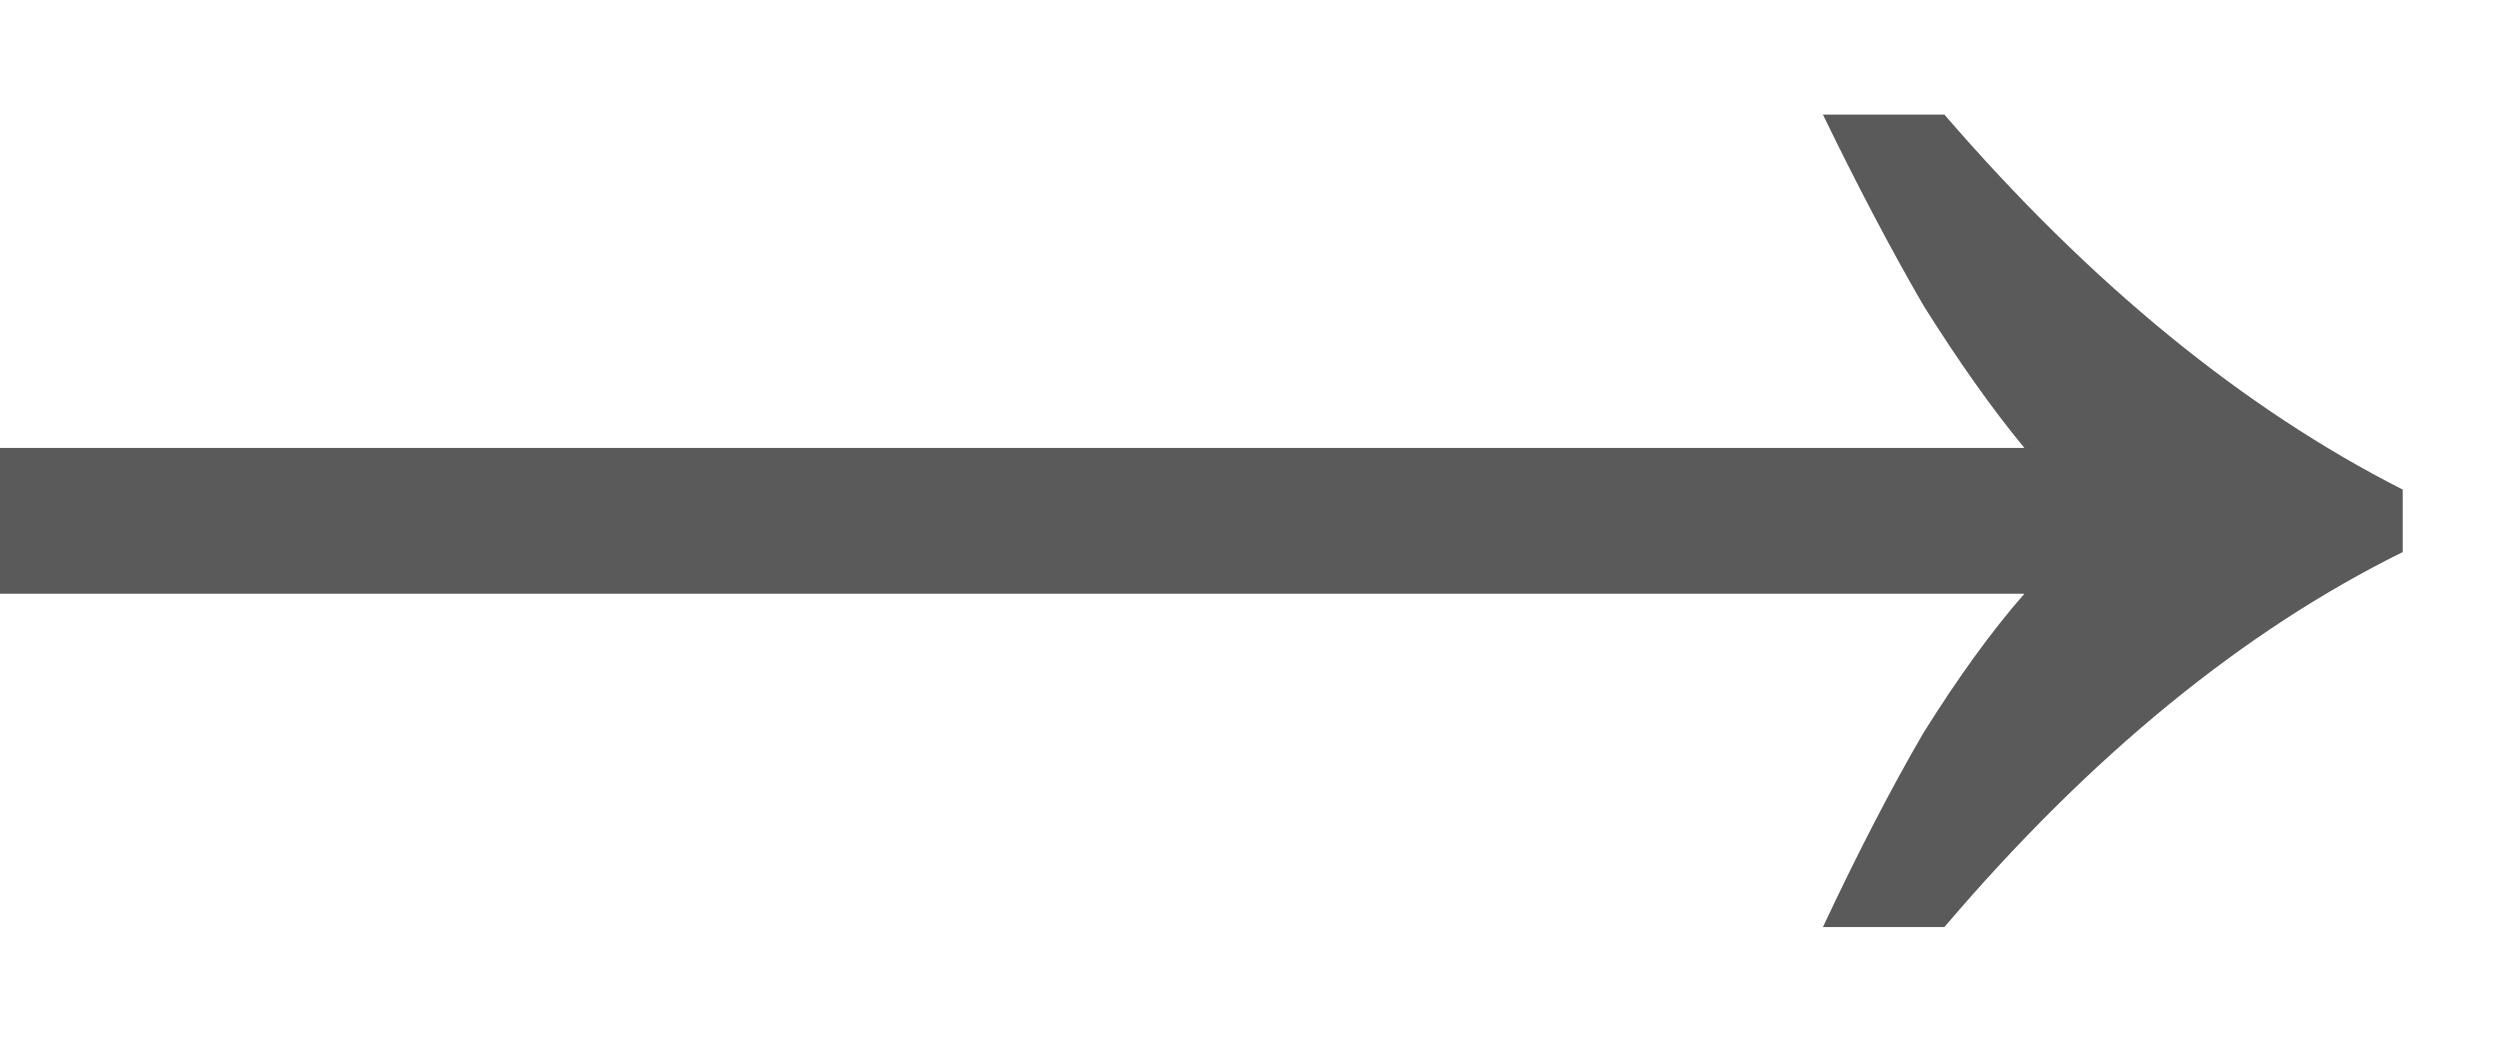 <svg width="12" height="5" viewBox="0 0 12 5" fill="none" xmlns="http://www.w3.org/2000/svg">
<path d="M8.75 4.45C8.917 4.094 9.078 3.783 9.233 3.517C9.4 3.25 9.561 3.028 9.717 2.85L0 2.85L0 2.15L9.717 2.15C9.561 1.961 9.4 1.733 9.233 1.467C9.078 1.2 8.917 0.894 8.75 0.55L9.333 0.55C10.033 1.361 10.767 1.961 11.533 2.35V2.65C10.767 3.028 10.033 3.628 9.333 4.45H8.75Z" fill="#5A5A5A"/>
</svg>
